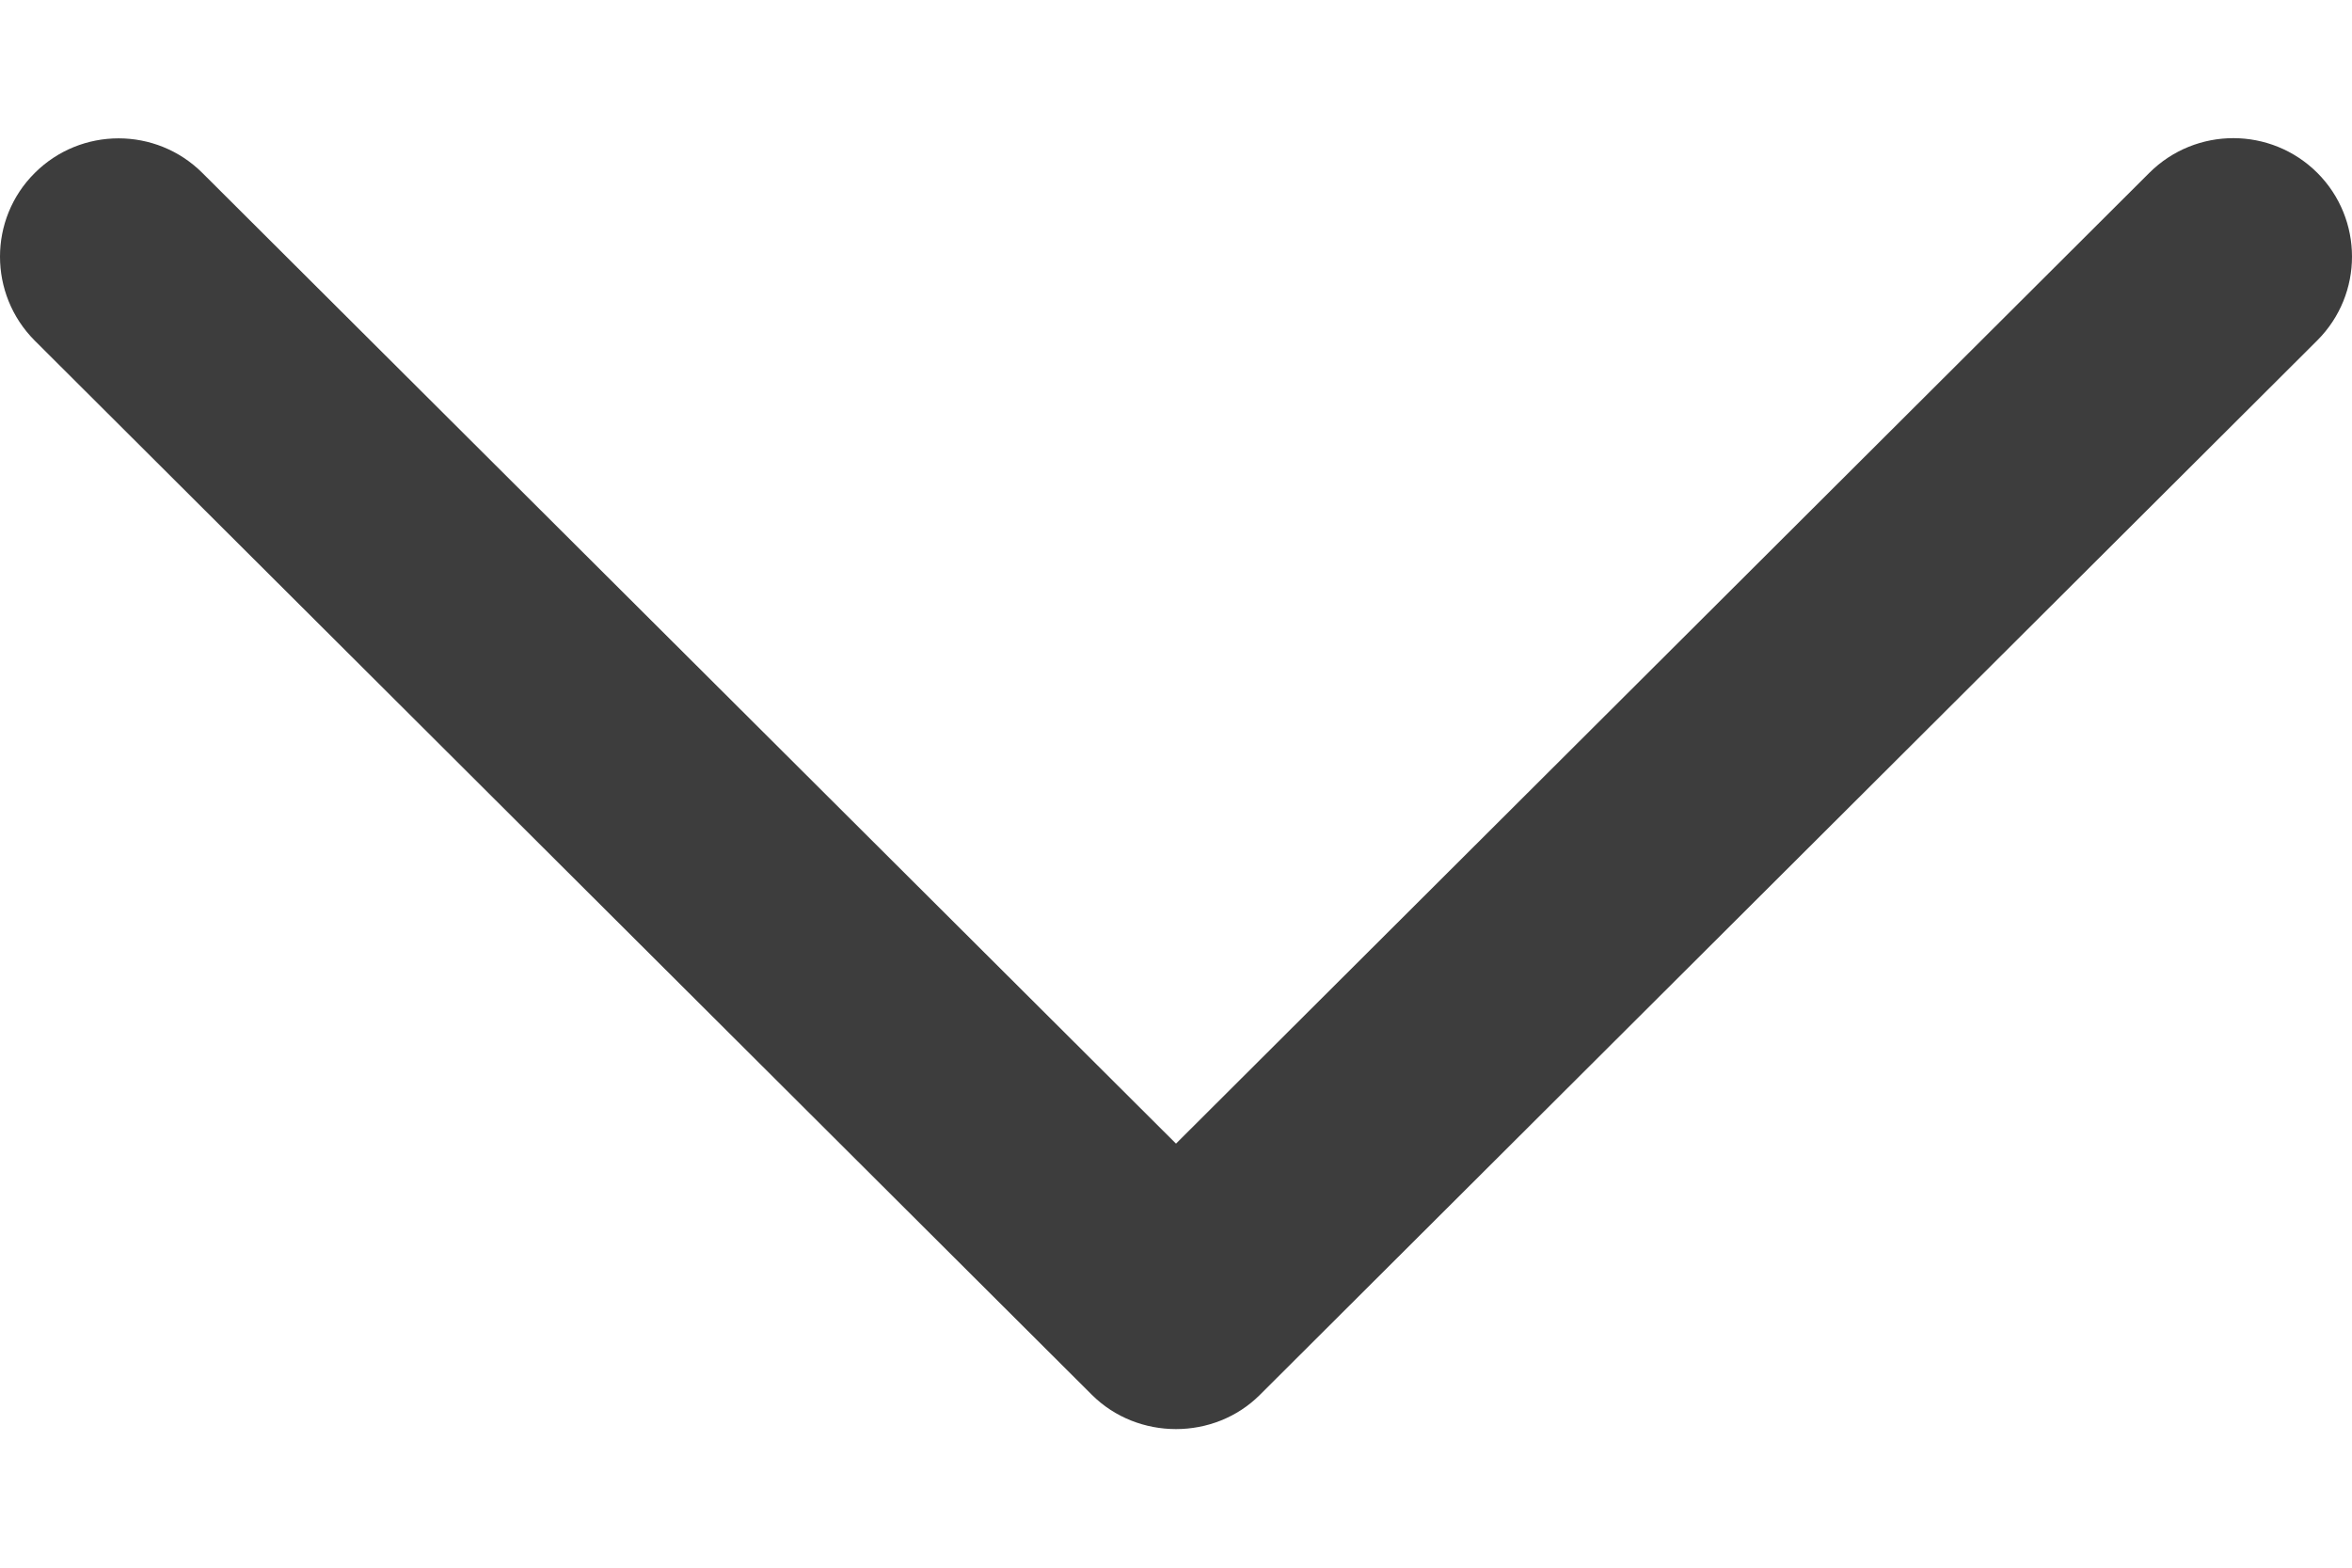 <svg width="12" height="8" viewBox="0 0 12 8" fill="none" xmlns="http://www.w3.org/2000/svg">
<path id="Expand Less" d="M6.428 7.118C6.195 7.351 5.805 7.351 5.571 7.118L0.177 1.738C-0.059 1.501 -0.059 1.118 0.177 0.883C0.413 0.647 0.797 0.647 1.033 0.883L6 5.836L10.966 0.882C11.203 0.646 11.586 0.646 11.823 0.882C12.059 1.118 12.059 1.501 11.823 1.737L6.428 7.118Z" fill="#3D3D3D"/>
</svg>
